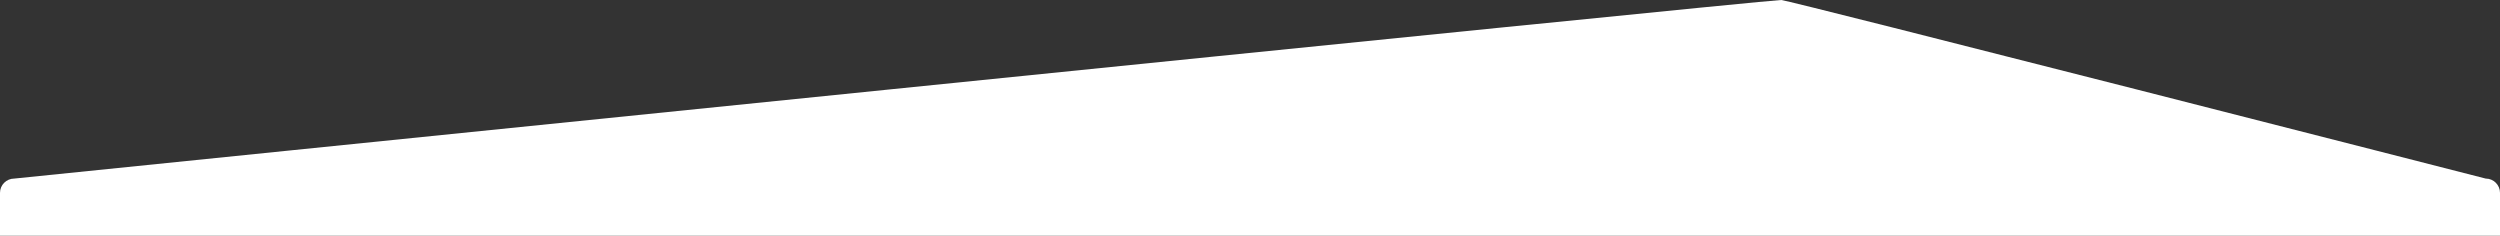 <svg 
 xmlns="http://www.w3.org/2000/svg"
 xmlns:xlink="http://www.w3.org/1999/xlink"
 width="700px" height="66px">
<rect width="100%" height="100%" fill="#333333" stroke="none"/>
<path fill-rule="evenodd"  fill="rgb(255, 255, 255)"
 d="M700.000,66.000 L700.000,54.000 C700.000,51.791 698.209,50.000 696.000,50.000 C696.000,50.000 500.632,0.000 498.748,0.000 C493.758,0.000 4.000,50.000 4.000,50.000 C1.791,50.000 -0.000,51.791 -0.000,54.000 L-0.000,66.000 "/>
</svg>